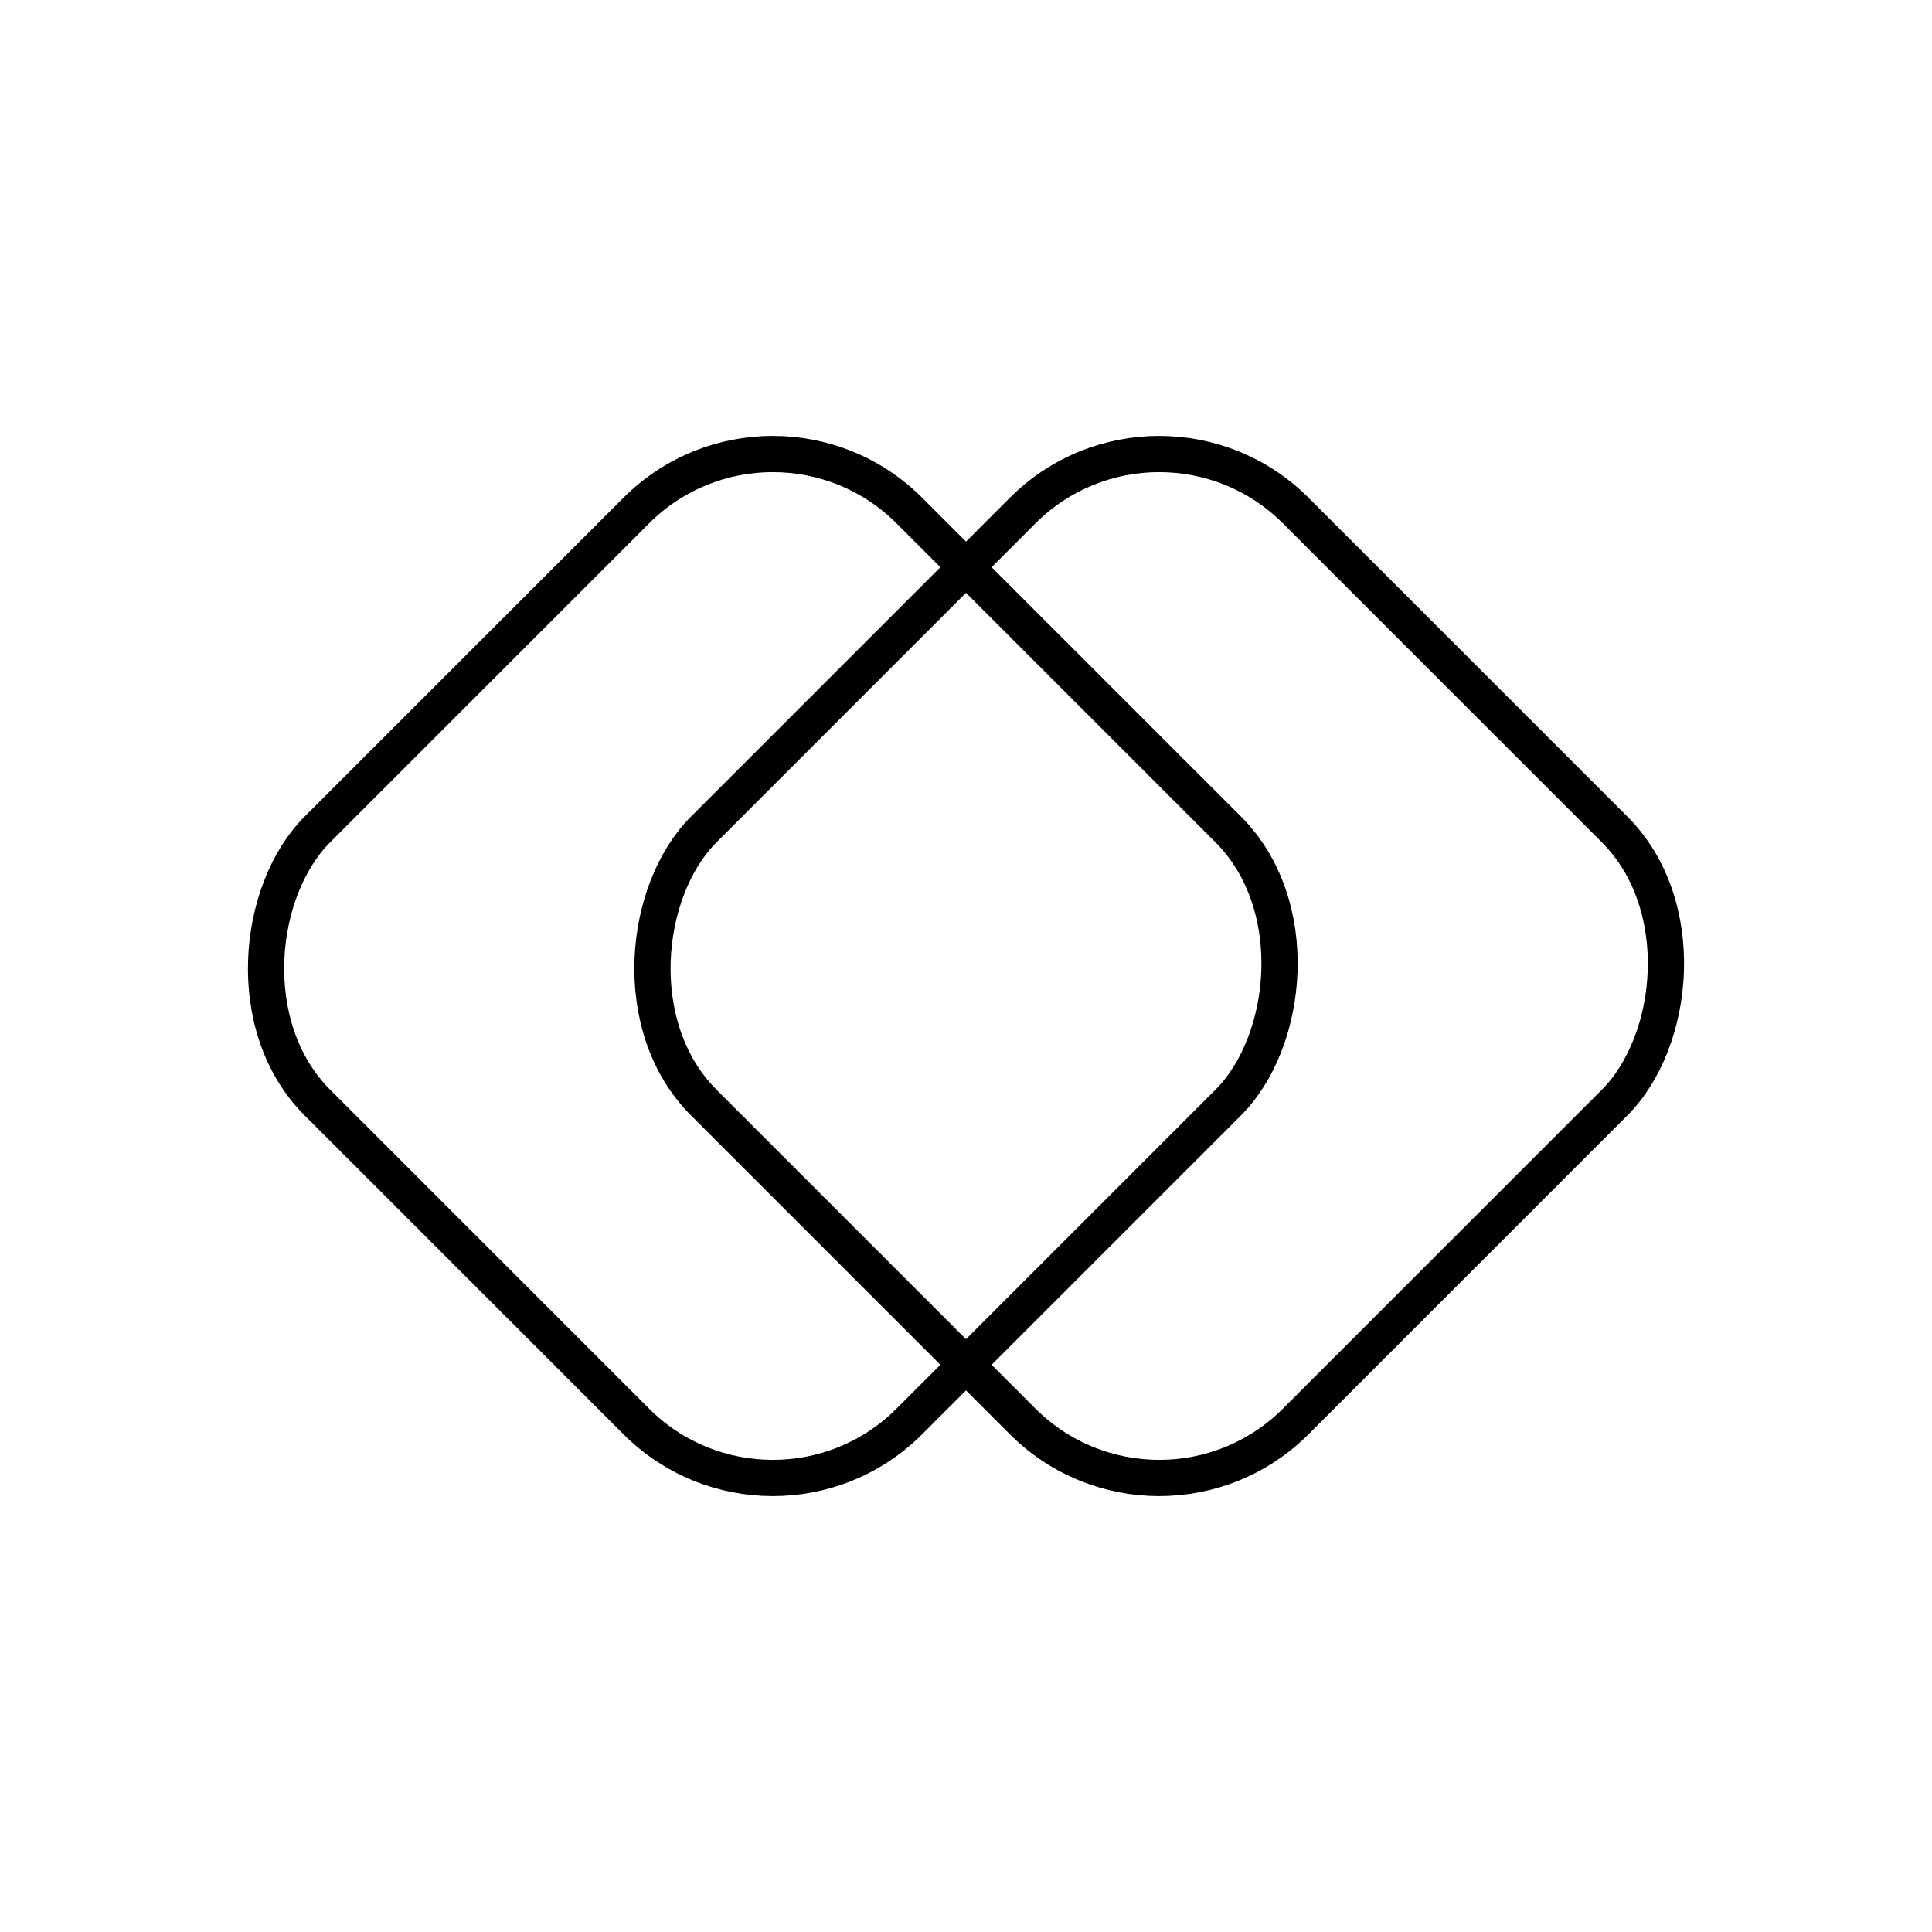 <svg xmlns="http://www.w3.org/2000/svg" fill="none" viewBox="0 0 120 120" height="120" width="120">
  <g fill="none" stroke-width="2.25" stroke="black"> 
    <g transform="translate(48 60) rotate(45)">
      <rect rx="12" height="52" width="52" y="-26" x="-26"></rect>
    </g>
    <g transform="translate(72 60) rotate(45)">
      <rect rx="12" height="52" width="52" y="-26" x="-26"></rect>
    </g>
  </g>
</svg>

